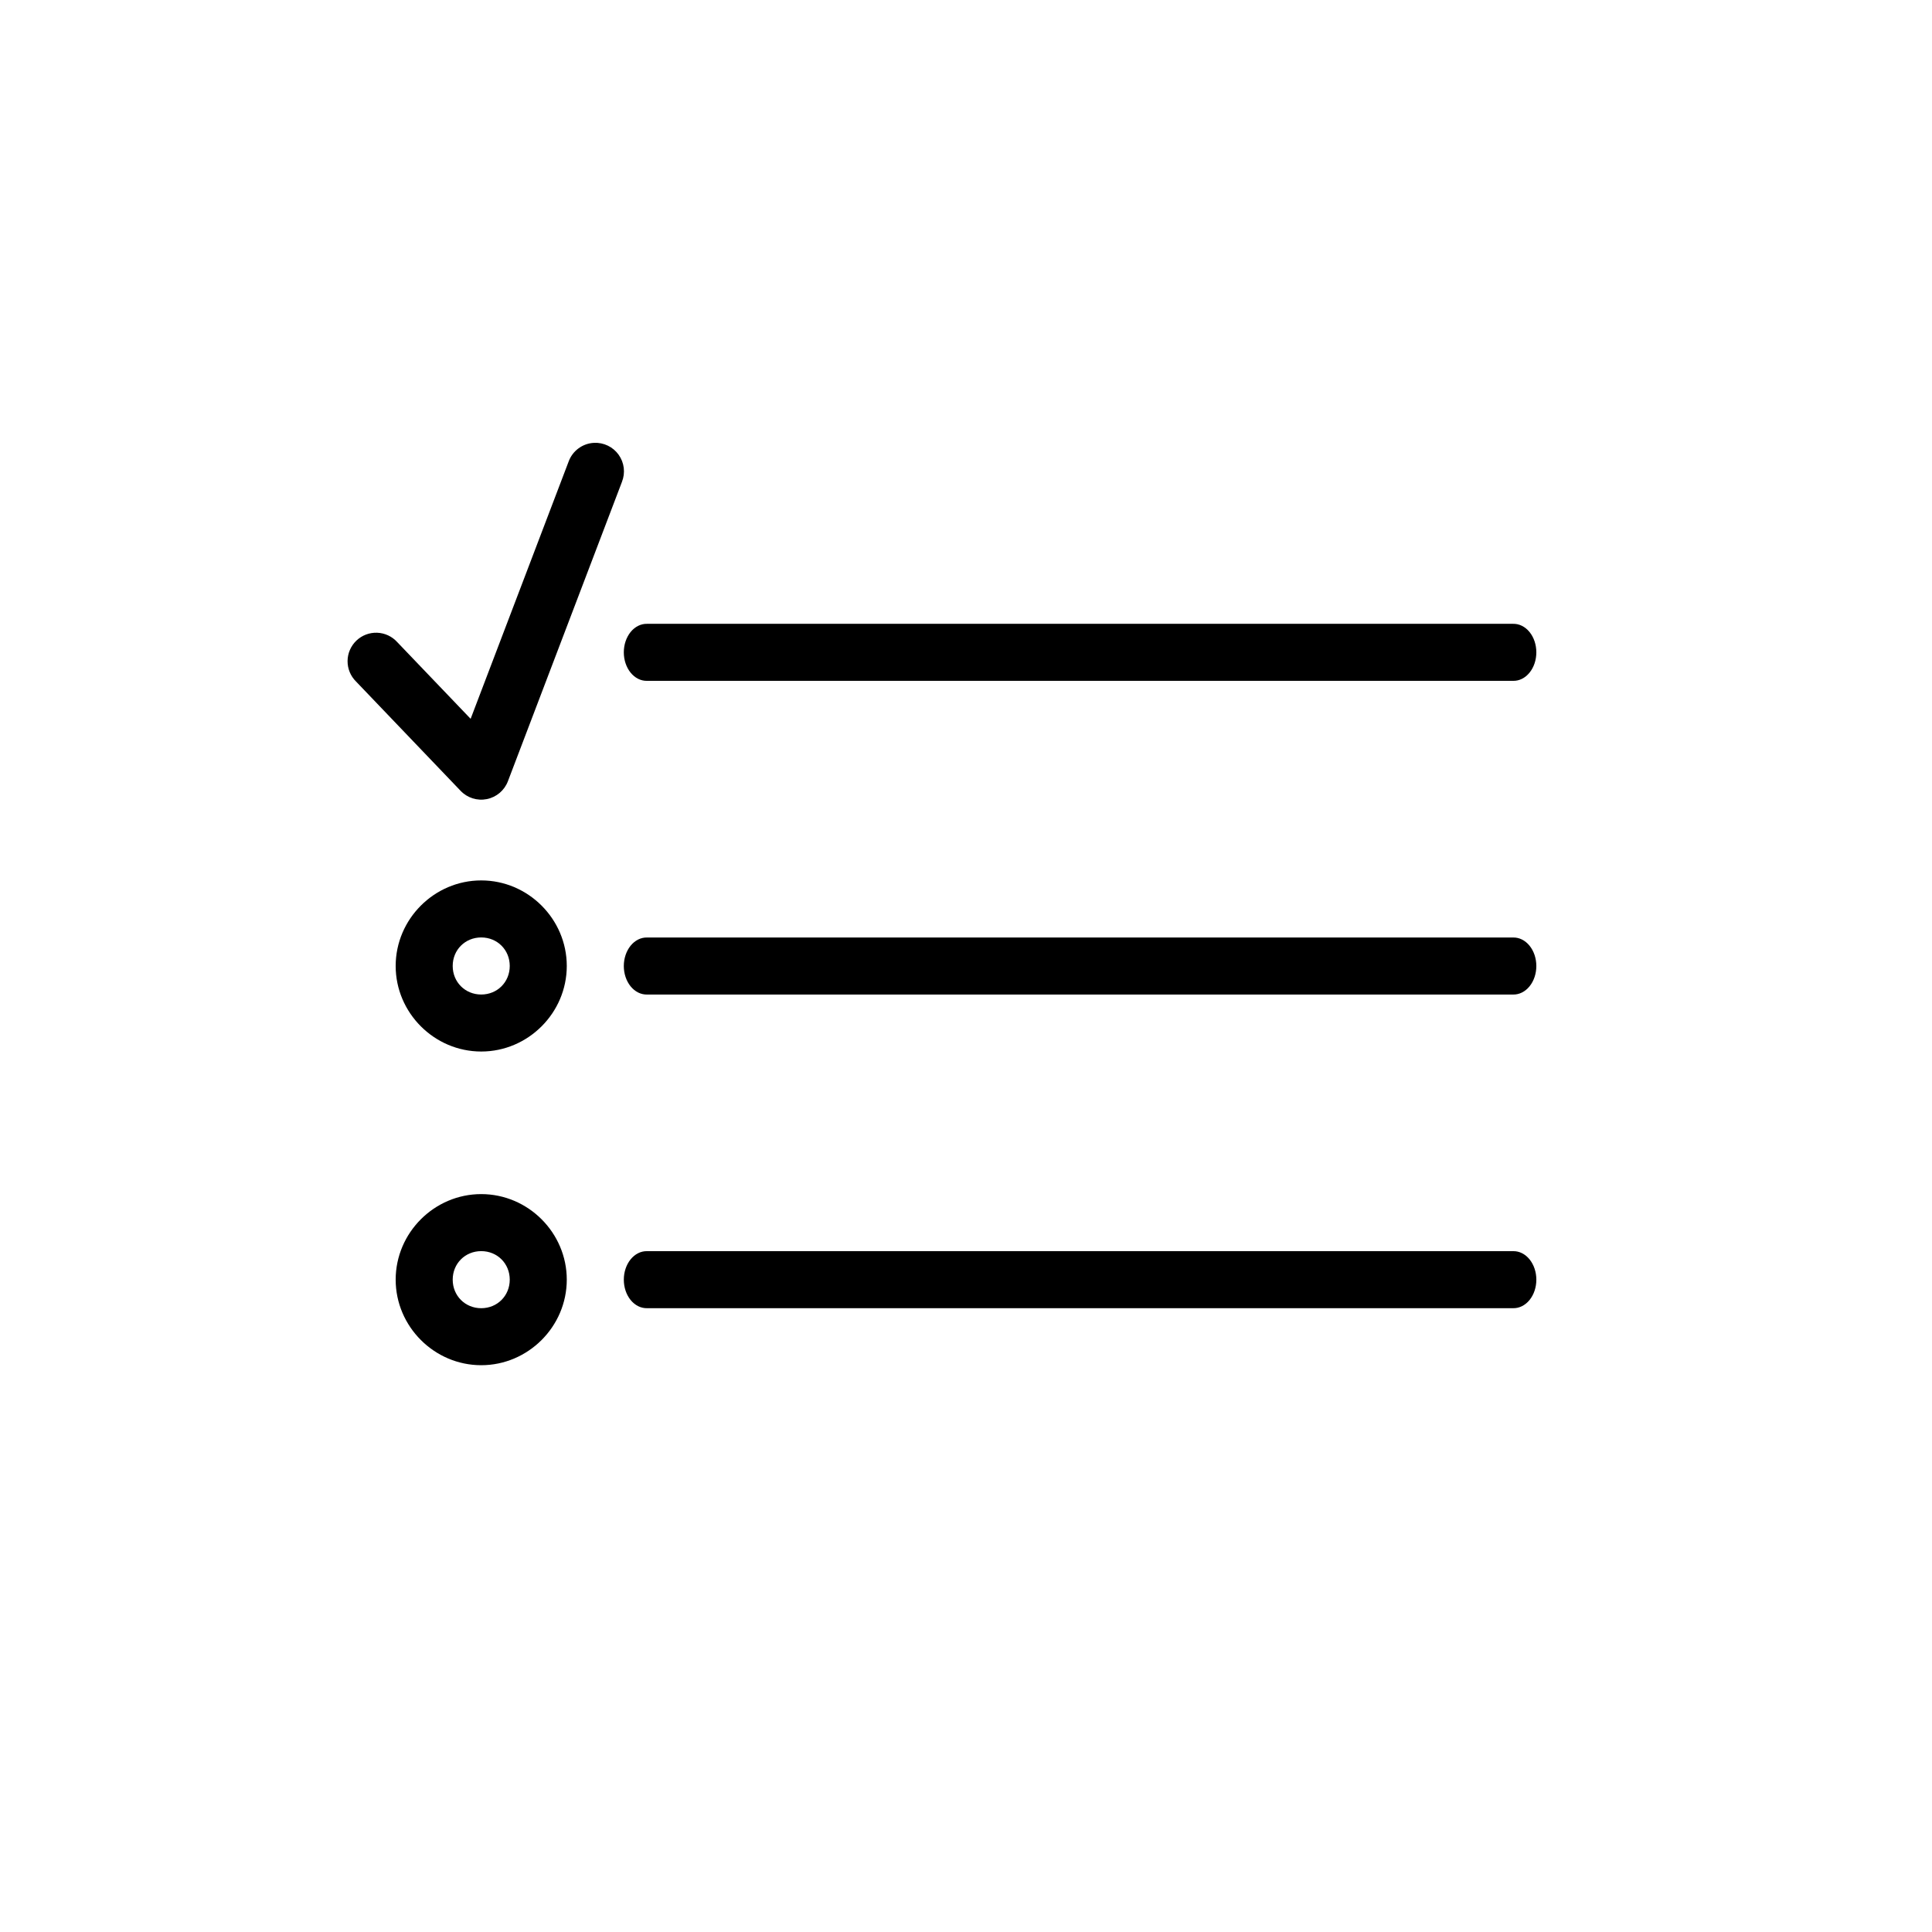 <?xml version="1.0" encoding="UTF-8"?>
<!-- Uploaded to: ICON Repo, www.iconrepo.com, Generator: ICON Repo Mixer Tools -->
<svg fill="#000000" width="800px" height="800px" version="1.1" viewBox="144 144 512 512" xmlns="http://www.w3.org/2000/svg">
 <g>
  <path d="m315.46 392.45c-1.621-0.035-3.184 0.746-4.34 2.168-1.152 1.422-1.805 3.363-1.805 5.387 0 2.027 0.652 3.969 1.805 5.387 1.156 1.422 2.719 2.203 4.34 2.172h229.54c1.621 0.031 3.184-0.75 4.34-2.172 1.156-1.418 1.805-3.359 1.805-5.387 0-2.023-0.648-3.965-1.805-5.387s-2.719-2.203-4.34-2.168z" fill-rule="evenodd"/>
  <path d="m315.45 475.57c-1.617-0.027-3.18 0.754-4.332 2.176-1.152 1.422-1.801 3.359-1.801 5.383 0 2.023 0.648 3.961 1.801 5.383 1.152 1.418 2.715 2.203 4.332 2.172h229.57-0.004c1.621 0.031 3.18-0.754 4.332-2.172 1.152-1.422 1.801-3.359 1.801-5.383 0-2.023-0.648-3.961-1.801-5.383s-2.711-2.203-4.332-2.176z" fill-rule="evenodd"/>
  <path d="m271.53 377.32c-12.43 0-22.672 10.238-22.672 22.672 0 12.43 10.238 22.672 22.672 22.672 12.43 0 22.672-10.238 22.672-22.672 0-12.43-10.238-22.672-22.672-22.672zm0 15.113c4.266 0 7.559 3.293 7.559 7.559s-3.293 7.566-7.559 7.566-7.559-3.305-7.559-7.566c0-4.266 3.293-7.559 7.559-7.559z"/>
  <path d="m271.53 460.45c-12.43 0-22.672 10.238-22.672 22.672 0 12.43 10.238 22.672 22.672 22.672 12.43 0 22.672-10.238 22.672-22.672 0-12.43-10.238-22.672-22.672-22.672zm0 15.113c4.266 0 7.559 3.293 7.559 7.559s-3.293 7.566-7.559 7.566-7.559-3.305-7.559-7.566c0-4.266 3.293-7.559 7.559-7.559z"/>
  <path d="m315.46 309.32c-1.621-0.035-3.184 0.746-4.34 2.168-1.152 1.422-1.805 3.359-1.805 5.387s0.652 3.969 1.805 5.387c1.156 1.422 2.719 2.203 4.34 2.168h229.54c1.621 0.035 3.184-0.746 4.34-2.168 1.156-1.418 1.805-3.359 1.805-5.387s-0.648-3.965-1.805-5.387-2.719-2.203-4.34-2.168z" fill-rule="evenodd"/>
  <path d="m301.41 261.36c-3.031 0.152-5.68 2.106-6.719 4.961l-25.969 68.172-19.445-20.32c-1.367-1.516-3.289-2.414-5.332-2.492-2.039-0.074-4.023 0.68-5.5 2.09-1.477 1.414-2.32 3.359-2.336 5.402s0.793 4.004 2.246 5.438l27.711 28.969v0.004c1.789 1.871 4.418 2.699 6.961 2.184 2.539-0.512 4.641-2.293 5.566-4.715l30.23-79.352-0.004 0.004c0.953-2.394 0.621-5.106-0.879-7.199-1.5-2.09-3.961-3.277-6.531-3.144z"/>
 </g>
</svg>